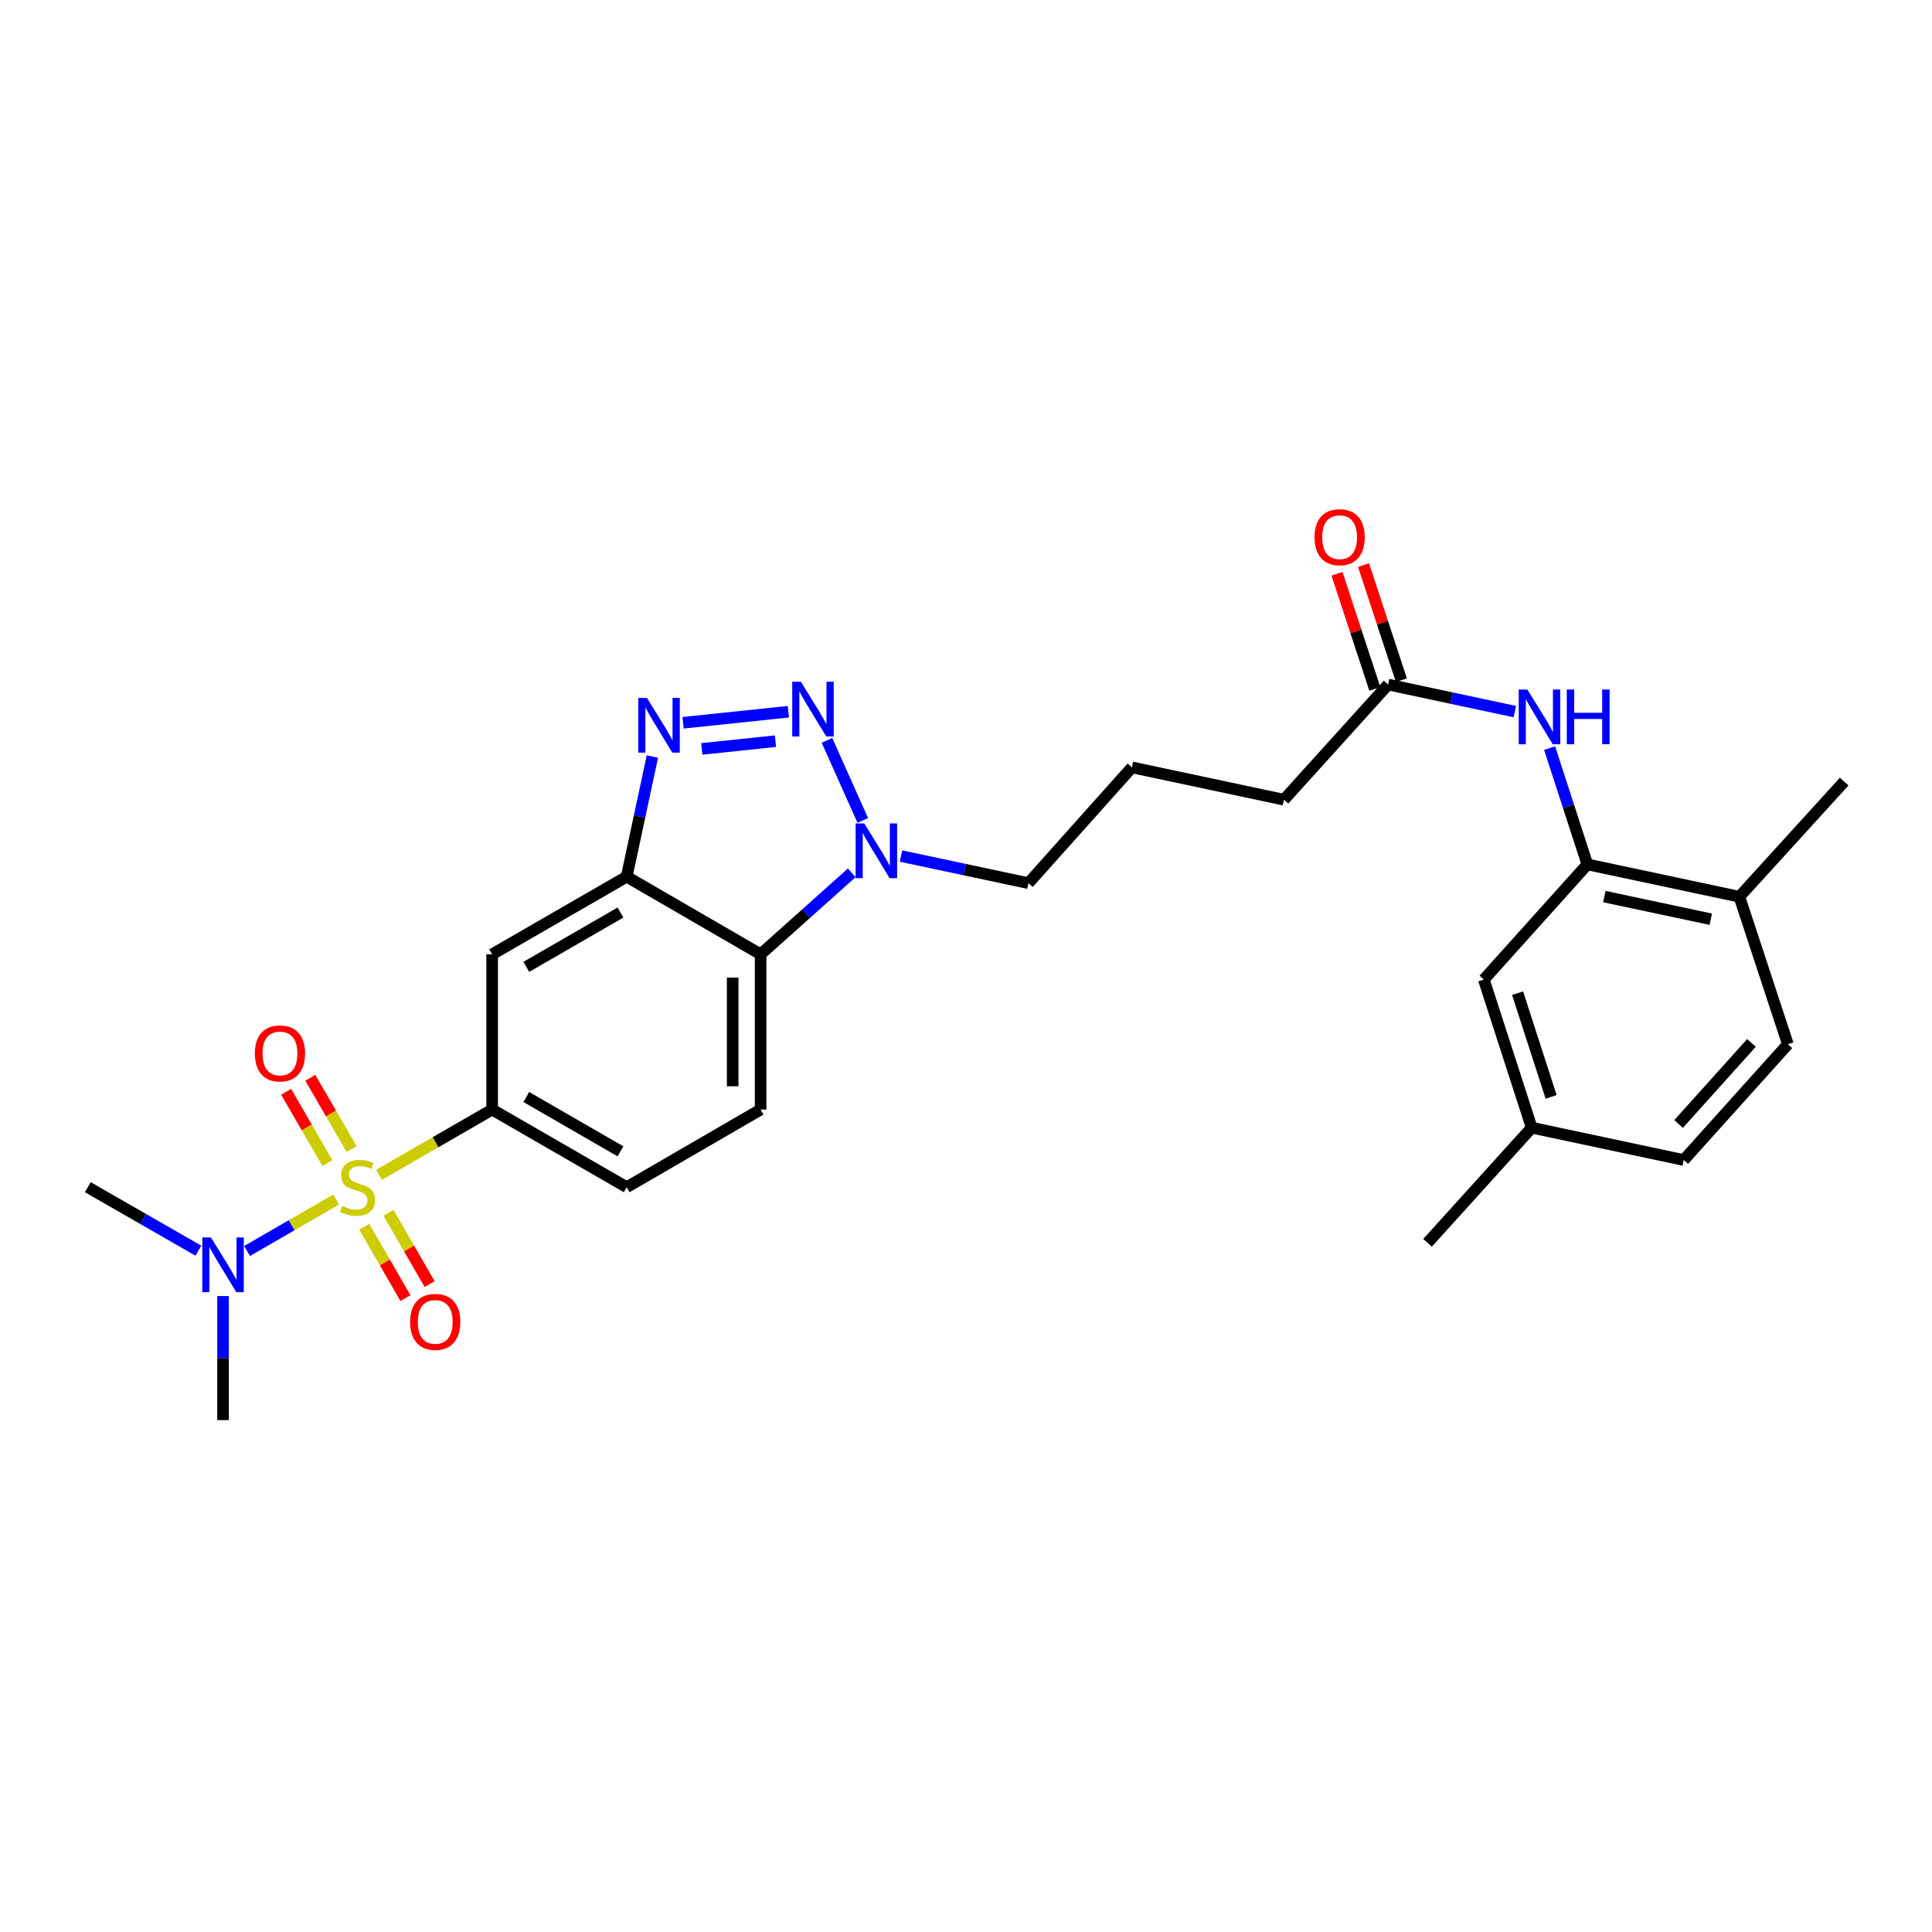 <?xml version='1.0' encoding='iso-8859-1'?>
<svg version='1.1' baseProfile='full'
              xmlns='http://www.w3.org/2000/svg'
                      xmlns:rdkit='http://www.rdkit.org/xml'
                      xmlns:xlink='http://www.w3.org/1999/xlink'
                  xml:space='preserve'
width='1000px' height='1000px' viewBox='0 0 1000 1000'>
<!-- END OF HEADER -->
<rect style='opacity:1.0;fill:#FFFFFF;stroke:none' width='1000' height='1000' x='0' y='0'> </rect>
<path class='bond-5' d='M 196.167,608.096 L 225.449,591.201' style='fill:none;fill-rule:evenodd;stroke:#CCCC00;stroke-width:6px;stroke-linecap:butt;stroke-linejoin:miter;stroke-opacity:1' />
<path class='bond-5' d='M 225.449,591.201 L 254.731,574.307' style='fill:none;fill-rule:evenodd;stroke:#000000;stroke-width:6px;stroke-linecap:butt;stroke-linejoin:miter;stroke-opacity:1' />
<path class='bond-9' d='M 173.987,620.893 L 150.932,634.197' style='fill:none;fill-rule:evenodd;stroke:#CCCC00;stroke-width:6px;stroke-linecap:butt;stroke-linejoin:miter;stroke-opacity:1' />
<path class='bond-9' d='M 150.932,634.197 L 127.876,647.501' style='fill:none;fill-rule:evenodd;stroke:#0000FF;stroke-width:6px;stroke-linecap:butt;stroke-linejoin:miter;stroke-opacity:1' />
<path class='bond-10' d='M 188.562,635 L 199.213,653.453' style='fill:none;fill-rule:evenodd;stroke:#CCCC00;stroke-width:6px;stroke-linecap:butt;stroke-linejoin:miter;stroke-opacity:1' />
<path class='bond-10' d='M 199.213,653.453 L 209.864,671.905' style='fill:none;fill-rule:evenodd;stroke:#FF0000;stroke-width:6px;stroke-linecap:butt;stroke-linejoin:miter;stroke-opacity:1' />
<path class='bond-10' d='M 201.089,627.769 L 211.74,646.222' style='fill:none;fill-rule:evenodd;stroke:#CCCC00;stroke-width:6px;stroke-linecap:butt;stroke-linejoin:miter;stroke-opacity:1' />
<path class='bond-10' d='M 211.74,646.222 L 222.391,664.675' style='fill:none;fill-rule:evenodd;stroke:#FF0000;stroke-width:6px;stroke-linecap:butt;stroke-linejoin:miter;stroke-opacity:1' />
<path class='bond-11' d='M 181.99,594.745 L 171.299,576.297' style='fill:none;fill-rule:evenodd;stroke:#CCCC00;stroke-width:6px;stroke-linecap:butt;stroke-linejoin:miter;stroke-opacity:1' />
<path class='bond-11' d='M 171.299,576.297 L 160.608,557.848' style='fill:none;fill-rule:evenodd;stroke:#FF0000;stroke-width:6px;stroke-linecap:butt;stroke-linejoin:miter;stroke-opacity:1' />
<path class='bond-11' d='M 169.476,601.998 L 158.784,583.549' style='fill:none;fill-rule:evenodd;stroke:#CCCC00;stroke-width:6px;stroke-linecap:butt;stroke-linejoin:miter;stroke-opacity:1' />
<path class='bond-11' d='M 158.784,583.549 L 148.093,565.101' style='fill:none;fill-rule:evenodd;stroke:#FF0000;stroke-width:6px;stroke-linecap:butt;stroke-linejoin:miter;stroke-opacity:1' />
<path class='bond-0' d='M 408.056,368.386 L 353.547,374.109' style='fill:none;fill-rule:evenodd;stroke:#0000FF;stroke-width:6px;stroke-linecap:butt;stroke-linejoin:miter;stroke-opacity:1' />
<path class='bond-0' d='M 401.39,383.629 L 363.233,387.636' style='fill:none;fill-rule:evenodd;stroke:#0000FF;stroke-width:6px;stroke-linecap:butt;stroke-linejoin:miter;stroke-opacity:1' />
<path class='bond-29' d='M 428.034,383.216 L 446.573,424.649' style='fill:none;fill-rule:evenodd;stroke:#0000FF;stroke-width:6px;stroke-linecap:butt;stroke-linejoin:miter;stroke-opacity:1' />
<path class='bond-1' d='M 337.67,391.576 L 331.024,422.673' style='fill:none;fill-rule:evenodd;stroke:#0000FF;stroke-width:6px;stroke-linecap:butt;stroke-linejoin:miter;stroke-opacity:1' />
<path class='bond-1' d='M 331.024,422.673 L 324.377,453.77' style='fill:none;fill-rule:evenodd;stroke:#000000;stroke-width:6px;stroke-linecap:butt;stroke-linejoin:miter;stroke-opacity:1' />
<path class='bond-2' d='M 324.377,453.77 L 254.731,493.949' style='fill:none;fill-rule:evenodd;stroke:#000000;stroke-width:6px;stroke-linecap:butt;stroke-linejoin:miter;stroke-opacity:1' />
<path class='bond-2' d='M 321.158,472.326 L 272.406,500.451' style='fill:none;fill-rule:evenodd;stroke:#000000;stroke-width:6px;stroke-linecap:butt;stroke-linejoin:miter;stroke-opacity:1' />
<path class='bond-28' d='M 324.377,453.77 L 393.694,493.949' style='fill:none;fill-rule:evenodd;stroke:#000000;stroke-width:6px;stroke-linecap:butt;stroke-linejoin:miter;stroke-opacity:1' />
<path class='bond-3' d='M 440.86,451.775 L 417.277,472.862' style='fill:none;fill-rule:evenodd;stroke:#0000FF;stroke-width:6px;stroke-linecap:butt;stroke-linejoin:miter;stroke-opacity:1' />
<path class='bond-3' d='M 417.277,472.862 L 393.694,493.949' style='fill:none;fill-rule:evenodd;stroke:#000000;stroke-width:6px;stroke-linecap:butt;stroke-linejoin:miter;stroke-opacity:1' />
<path class='bond-20' d='M 466.361,443.088 L 499.332,450.104' style='fill:none;fill-rule:evenodd;stroke:#0000FF;stroke-width:6px;stroke-linecap:butt;stroke-linejoin:miter;stroke-opacity:1' />
<path class='bond-20' d='M 499.332,450.104 L 532.304,457.121' style='fill:none;fill-rule:evenodd;stroke:#000000;stroke-width:6px;stroke-linecap:butt;stroke-linejoin:miter;stroke-opacity:1' />
<path class='bond-4' d='M 393.694,493.949 L 393.694,574.307' style='fill:none;fill-rule:evenodd;stroke:#000000;stroke-width:6px;stroke-linecap:butt;stroke-linejoin:miter;stroke-opacity:1' />
<path class='bond-4' d='M 379.23,506.003 L 379.23,562.253' style='fill:none;fill-rule:evenodd;stroke:#000000;stroke-width:6px;stroke-linecap:butt;stroke-linejoin:miter;stroke-opacity:1' />
<path class='bond-6' d='M 254.731,574.307 L 254.731,493.949' style='fill:none;fill-rule:evenodd;stroke:#000000;stroke-width:6px;stroke-linecap:butt;stroke-linejoin:miter;stroke-opacity:1' />
<path class='bond-14' d='M 254.731,574.307 L 324.377,614.494' style='fill:none;fill-rule:evenodd;stroke:#000000;stroke-width:6px;stroke-linecap:butt;stroke-linejoin:miter;stroke-opacity:1' />
<path class='bond-14' d='M 272.407,567.807 L 321.16,595.938' style='fill:none;fill-rule:evenodd;stroke:#000000;stroke-width:6px;stroke-linecap:butt;stroke-linejoin:miter;stroke-opacity:1' />
<path class='bond-7' d='M 821.617,447.406 L 811.847,417.315' style='fill:none;fill-rule:evenodd;stroke:#000000;stroke-width:6px;stroke-linecap:butt;stroke-linejoin:miter;stroke-opacity:1' />
<path class='bond-7' d='M 811.847,417.315 L 802.076,387.224' style='fill:none;fill-rule:evenodd;stroke:#0000FF;stroke-width:6px;stroke-linecap:butt;stroke-linejoin:miter;stroke-opacity:1' />
<path class='bond-15' d='M 821.617,447.406 L 900.296,464.152' style='fill:none;fill-rule:evenodd;stroke:#000000;stroke-width:6px;stroke-linecap:butt;stroke-linejoin:miter;stroke-opacity:1' />
<path class='bond-15' d='M 830.408,464.065 L 885.483,475.788' style='fill:none;fill-rule:evenodd;stroke:#000000;stroke-width:6px;stroke-linecap:butt;stroke-linejoin:miter;stroke-opacity:1' />
<path class='bond-16' d='M 821.617,447.406 L 768.026,507.023' style='fill:none;fill-rule:evenodd;stroke:#000000;stroke-width:6px;stroke-linecap:butt;stroke-linejoin:miter;stroke-opacity:1' />
<path class='bond-8' d='M 784.084,368.335 L 751.281,361.327' style='fill:none;fill-rule:evenodd;stroke:#0000FF;stroke-width:6px;stroke-linecap:butt;stroke-linejoin:miter;stroke-opacity:1' />
<path class='bond-8' d='M 751.281,361.327 L 718.478,354.319' style='fill:none;fill-rule:evenodd;stroke:#000000;stroke-width:6px;stroke-linecap:butt;stroke-linejoin:miter;stroke-opacity:1' />
<path class='bond-24' d='M 115.446,670.843 L 115.446,702.945' style='fill:none;fill-rule:evenodd;stroke:#0000FF;stroke-width:6px;stroke-linecap:butt;stroke-linejoin:miter;stroke-opacity:1' />
<path class='bond-24' d='M 115.446,702.945 L 115.446,735.047' style='fill:none;fill-rule:evenodd;stroke:#000000;stroke-width:6px;stroke-linecap:butt;stroke-linejoin:miter;stroke-opacity:1' />
<path class='bond-25' d='M 102.689,647.35 L 74.072,630.922' style='fill:none;fill-rule:evenodd;stroke:#0000FF;stroke-width:6px;stroke-linecap:butt;stroke-linejoin:miter;stroke-opacity:1' />
<path class='bond-25' d='M 74.072,630.922 L 45.455,614.494' style='fill:none;fill-rule:evenodd;stroke:#000000;stroke-width:6px;stroke-linecap:butt;stroke-linejoin:miter;stroke-opacity:1' />
<path class='bond-12' d='M 393.694,574.307 L 324.377,614.494' style='fill:none;fill-rule:evenodd;stroke:#000000;stroke-width:6px;stroke-linecap:butt;stroke-linejoin:miter;stroke-opacity:1' />
<path class='bond-13' d='M 718.478,354.319 L 664.573,413.929' style='fill:none;fill-rule:evenodd;stroke:#000000;stroke-width:6px;stroke-linecap:butt;stroke-linejoin:miter;stroke-opacity:1' />
<path class='bond-17' d='M 725.348,352.061 L 715.556,322.271' style='fill:none;fill-rule:evenodd;stroke:#000000;stroke-width:6px;stroke-linecap:butt;stroke-linejoin:miter;stroke-opacity:1' />
<path class='bond-17' d='M 715.556,322.271 L 705.764,292.482' style='fill:none;fill-rule:evenodd;stroke:#FF0000;stroke-width:6px;stroke-linecap:butt;stroke-linejoin:miter;stroke-opacity:1' />
<path class='bond-17' d='M 711.607,356.577 L 701.815,326.788' style='fill:none;fill-rule:evenodd;stroke:#000000;stroke-width:6px;stroke-linecap:butt;stroke-linejoin:miter;stroke-opacity:1' />
<path class='bond-17' d='M 701.815,326.788 L 692.023,296.998' style='fill:none;fill-rule:evenodd;stroke:#FF0000;stroke-width:6px;stroke-linecap:butt;stroke-linejoin:miter;stroke-opacity:1' />
<path class='bond-18' d='M 900.296,464.152 L 925.408,540.484' style='fill:none;fill-rule:evenodd;stroke:#000000;stroke-width:6px;stroke-linecap:butt;stroke-linejoin:miter;stroke-opacity:1' />
<path class='bond-26' d='M 900.296,464.152 L 954.545,404.551' style='fill:none;fill-rule:evenodd;stroke:#000000;stroke-width:6px;stroke-linecap:butt;stroke-linejoin:miter;stroke-opacity:1' />
<path class='bond-19' d='M 768.026,507.023 L 792.809,583.685' style='fill:none;fill-rule:evenodd;stroke:#000000;stroke-width:6px;stroke-linecap:butt;stroke-linejoin:miter;stroke-opacity:1' />
<path class='bond-19' d='M 785.507,514.073 L 802.855,567.737' style='fill:none;fill-rule:evenodd;stroke:#000000;stroke-width:6px;stroke-linecap:butt;stroke-linejoin:miter;stroke-opacity:1' />
<path class='bond-30' d='M 925.408,540.484 L 871.503,600.432' style='fill:none;fill-rule:evenodd;stroke:#000000;stroke-width:6px;stroke-linecap:butt;stroke-linejoin:miter;stroke-opacity:1' />
<path class='bond-30' d='M 906.566,539.805 L 868.833,581.768' style='fill:none;fill-rule:evenodd;stroke:#000000;stroke-width:6px;stroke-linecap:butt;stroke-linejoin:miter;stroke-opacity:1' />
<path class='bond-21' d='M 792.809,583.685 L 871.503,600.432' style='fill:none;fill-rule:evenodd;stroke:#000000;stroke-width:6px;stroke-linecap:butt;stroke-linejoin:miter;stroke-opacity:1' />
<path class='bond-27' d='M 792.809,583.685 L 738.888,643.287' style='fill:none;fill-rule:evenodd;stroke:#000000;stroke-width:6px;stroke-linecap:butt;stroke-linejoin:miter;stroke-opacity:1' />
<path class='bond-23' d='M 532.304,457.121 L 585.879,397.19' style='fill:none;fill-rule:evenodd;stroke:#000000;stroke-width:6px;stroke-linecap:butt;stroke-linejoin:miter;stroke-opacity:1' />
<path class='bond-22' d='M 664.573,413.929 L 585.879,397.19' style='fill:none;fill-rule:evenodd;stroke:#000000;stroke-width:6px;stroke-linecap:butt;stroke-linejoin:miter;stroke-opacity:1' />
<path  class='atom-0' d='M 177.077 624.214
Q 177.397 624.334, 178.717 624.894
Q 180.037 625.454, 181.477 625.814
Q 182.957 626.134, 184.397 626.134
Q 187.077 626.134, 188.637 624.854
Q 190.197 623.534, 190.197 621.254
Q 190.197 619.694, 189.397 618.734
Q 188.637 617.774, 187.437 617.254
Q 186.237 616.734, 184.237 616.134
Q 181.717 615.374, 180.197 614.654
Q 178.717 613.934, 177.637 612.414
Q 176.597 610.894, 176.597 608.334
Q 176.597 604.774, 178.997 602.574
Q 181.437 600.374, 186.237 600.374
Q 189.517 600.374, 193.237 601.934
L 192.317 605.014
Q 188.917 603.614, 186.357 603.614
Q 183.597 603.614, 182.077 604.774
Q 180.557 605.894, 180.597 607.854
Q 180.597 609.374, 181.357 610.294
Q 182.157 611.214, 183.277 611.734
Q 184.437 612.254, 186.357 612.854
Q 188.917 613.654, 190.437 614.454
Q 191.957 615.254, 193.037 616.894
Q 194.157 618.494, 194.157 621.254
Q 194.157 625.174, 191.517 627.294
Q 188.917 629.374, 184.557 629.374
Q 182.037 629.374, 180.117 628.814
Q 178.237 628.294, 175.997 627.374
L 177.077 624.214
' fill='#CCCC00'/>
<path  class='atom-1' d='M 414.539 352.888
L 423.819 367.888
Q 424.739 369.368, 426.219 372.048
Q 427.699 374.728, 427.779 374.888
L 427.779 352.888
L 431.539 352.888
L 431.539 381.208
L 427.659 381.208
L 417.699 364.808
Q 416.539 362.888, 415.299 360.688
Q 414.099 358.488, 413.739 357.808
L 413.739 381.208
L 410.059 381.208
L 410.059 352.888
L 414.539 352.888
' fill='#0000FF'/>
<path  class='atom-2' d='M 334.864 361.253
L 344.144 376.253
Q 345.064 377.733, 346.544 380.413
Q 348.024 383.093, 348.104 383.253
L 348.104 361.253
L 351.864 361.253
L 351.864 389.573
L 347.984 389.573
L 338.024 373.173
Q 336.864 371.253, 335.624 369.053
Q 334.424 366.853, 334.064 366.173
L 334.064 389.573
L 330.384 389.573
L 330.384 361.253
L 334.864 361.253
' fill='#0000FF'/>
<path  class='atom-4' d='M 447.349 426.214
L 456.629 441.214
Q 457.549 442.694, 459.029 445.374
Q 460.509 448.054, 460.589 448.214
L 460.589 426.214
L 464.349 426.214
L 464.349 454.534
L 460.469 454.534
L 450.509 438.134
Q 449.349 436.214, 448.109 434.014
Q 446.909 431.814, 446.549 431.134
L 446.549 454.534
L 442.869 454.534
L 442.869 426.214
L 447.349 426.214
' fill='#0000FF'/>
<path  class='atom-9' d='M 790.567 356.898
L 799.847 371.898
Q 800.767 373.378, 802.247 376.058
Q 803.727 378.738, 803.807 378.898
L 803.807 356.898
L 807.567 356.898
L 807.567 385.218
L 803.687 385.218
L 793.727 368.818
Q 792.567 366.898, 791.327 364.698
Q 790.127 362.498, 789.767 361.818
L 789.767 385.218
L 786.087 385.218
L 786.087 356.898
L 790.567 356.898
' fill='#0000FF'/>
<path  class='atom-9' d='M 810.967 356.898
L 814.807 356.898
L 814.807 368.938
L 829.287 368.938
L 829.287 356.898
L 833.127 356.898
L 833.127 385.218
L 829.287 385.218
L 829.287 372.138
L 814.807 372.138
L 814.807 385.218
L 810.967 385.218
L 810.967 356.898
' fill='#0000FF'/>
<path  class='atom-10' d='M 109.186 640.513
L 118.466 655.513
Q 119.386 656.993, 120.866 659.673
Q 122.346 662.353, 122.426 662.513
L 122.426 640.513
L 126.186 640.513
L 126.186 668.833
L 122.306 668.833
L 112.346 652.433
Q 111.186 650.513, 109.946 648.313
Q 108.746 646.113, 108.386 645.433
L 108.386 668.833
L 104.706 668.833
L 104.706 640.513
L 109.186 640.513
' fill='#0000FF'/>
<path  class='atom-11' d='M 212.272 684.213
Q 212.272 677.413, 215.632 673.613
Q 218.992 669.813, 225.272 669.813
Q 231.552 669.813, 234.912 673.613
Q 238.272 677.413, 238.272 684.213
Q 238.272 691.093, 234.872 695.013
Q 231.472 698.893, 225.272 698.893
Q 219.032 698.893, 215.632 695.013
Q 212.272 691.133, 212.272 684.213
M 225.272 695.693
Q 229.592 695.693, 231.912 692.813
Q 234.272 689.893, 234.272 684.213
Q 234.272 678.653, 231.912 675.853
Q 229.592 673.013, 225.272 673.013
Q 220.952 673.013, 218.592 675.813
Q 216.272 678.613, 216.272 684.213
Q 216.272 689.933, 218.592 692.813
Q 220.952 695.693, 225.272 695.693
' fill='#FF0000'/>
<path  class='atom-12' d='M 131.906 545.257
Q 131.906 538.457, 135.266 534.657
Q 138.626 530.857, 144.906 530.857
Q 151.186 530.857, 154.546 534.657
Q 157.906 538.457, 157.906 545.257
Q 157.906 552.137, 154.506 556.057
Q 151.106 559.937, 144.906 559.937
Q 138.666 559.937, 135.266 556.057
Q 131.906 552.177, 131.906 545.257
M 144.906 556.737
Q 149.226 556.737, 151.546 553.857
Q 153.906 550.937, 153.906 545.257
Q 153.906 539.697, 151.546 536.897
Q 149.226 534.057, 144.906 534.057
Q 140.586 534.057, 138.226 536.857
Q 135.906 539.657, 135.906 545.257
Q 135.906 550.977, 138.226 553.857
Q 140.586 556.737, 144.906 556.737
' fill='#FF0000'/>
<path  class='atom-18' d='M 680.382 278.051
Q 680.382 271.251, 683.742 267.451
Q 687.102 263.651, 693.382 263.651
Q 699.662 263.651, 703.022 267.451
Q 706.382 271.251, 706.382 278.051
Q 706.382 284.931, 702.982 288.851
Q 699.582 292.731, 693.382 292.731
Q 687.142 292.731, 683.742 288.851
Q 680.382 284.971, 680.382 278.051
M 693.382 289.531
Q 697.702 289.531, 700.022 286.651
Q 702.382 283.731, 702.382 278.051
Q 702.382 272.491, 700.022 269.691
Q 697.702 266.851, 693.382 266.851
Q 689.062 266.851, 686.702 269.651
Q 684.382 272.451, 684.382 278.051
Q 684.382 283.771, 686.702 286.651
Q 689.062 289.531, 693.382 289.531
' fill='#FF0000'/>
</svg>
